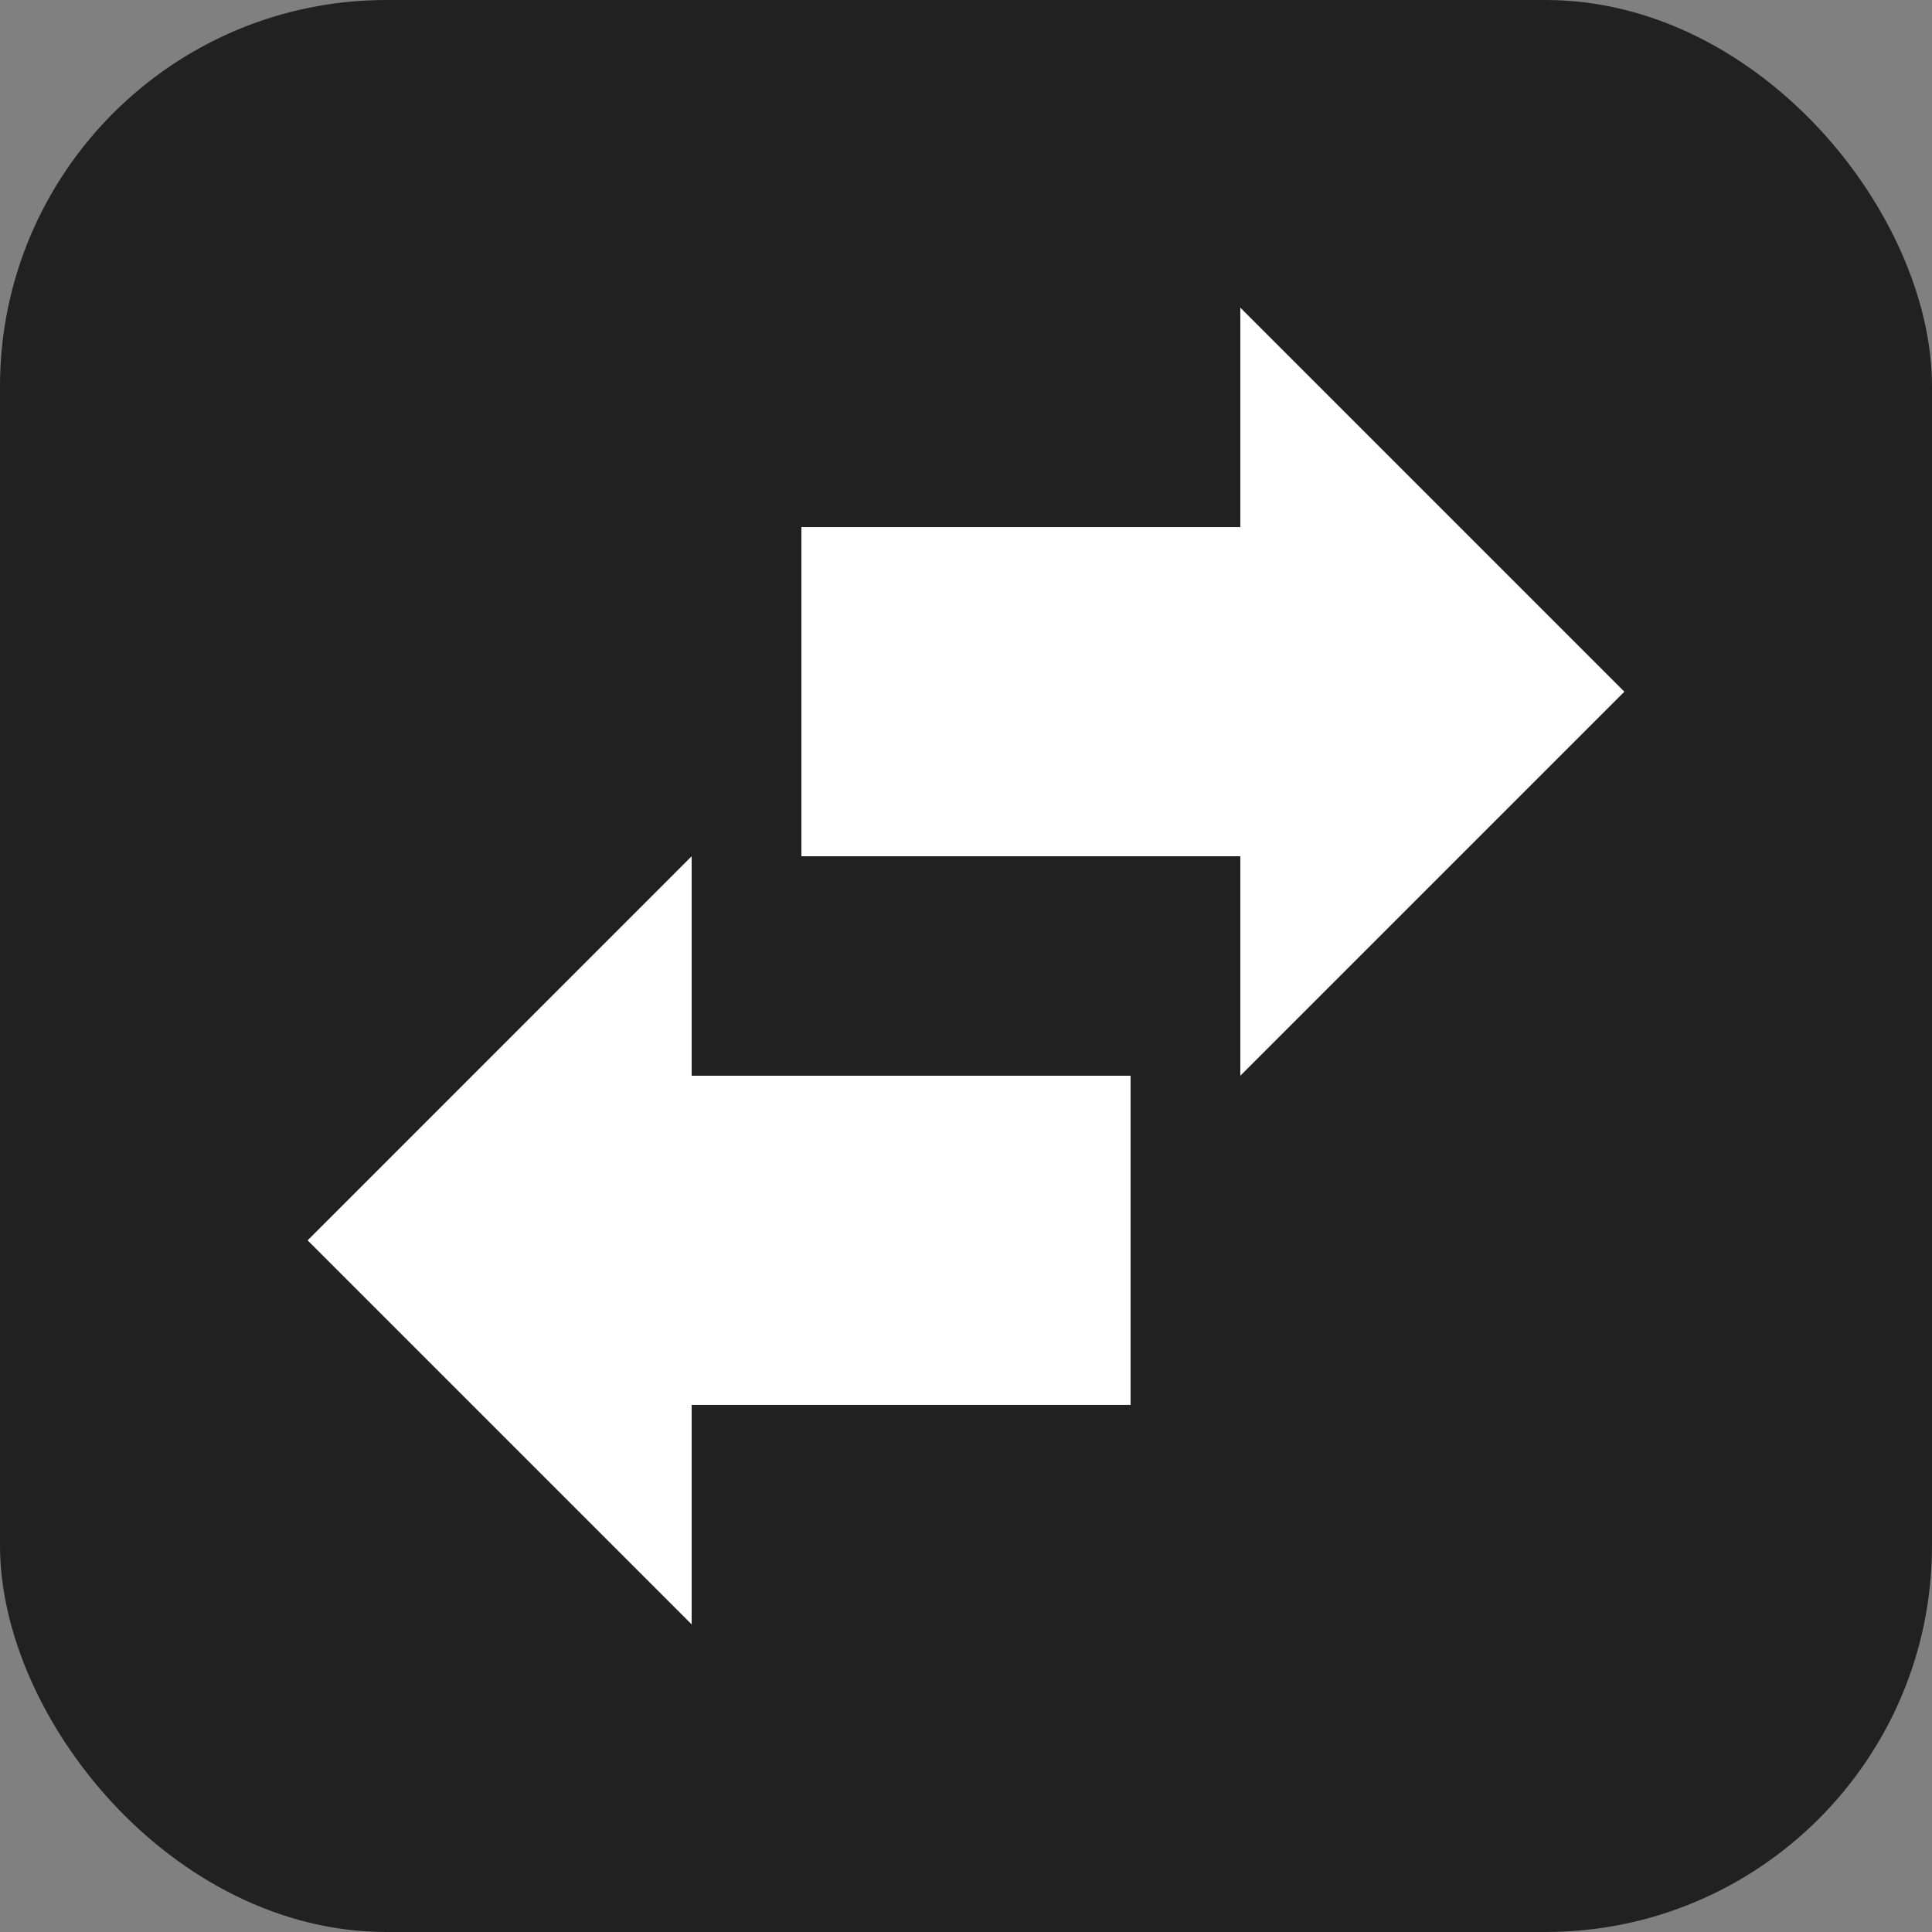 <?xml version="1.0" encoding="UTF-8"?> <svg xmlns="http://www.w3.org/2000/svg" width="60" height="60" viewBox="0 0 60 60" fill="none"><rect x="0" y="0" width="60" height="60" fill="#808080" stroke="none"/><rect width="60" height="60" rx="12" fill="#212121"></rect><path d="M38.519 33.408V26.592H24.888L24.888 16.369L38.519 16.369V9.553L50.446 21.481L38.519 33.408Z" fill="white"></path><path d="M21.48 50.447L9.553 38.52L21.48 26.592L21.48 33.408H35.111L35.111 43.631L21.48 43.631L21.48 50.447Z" fill="white"></path></svg> 